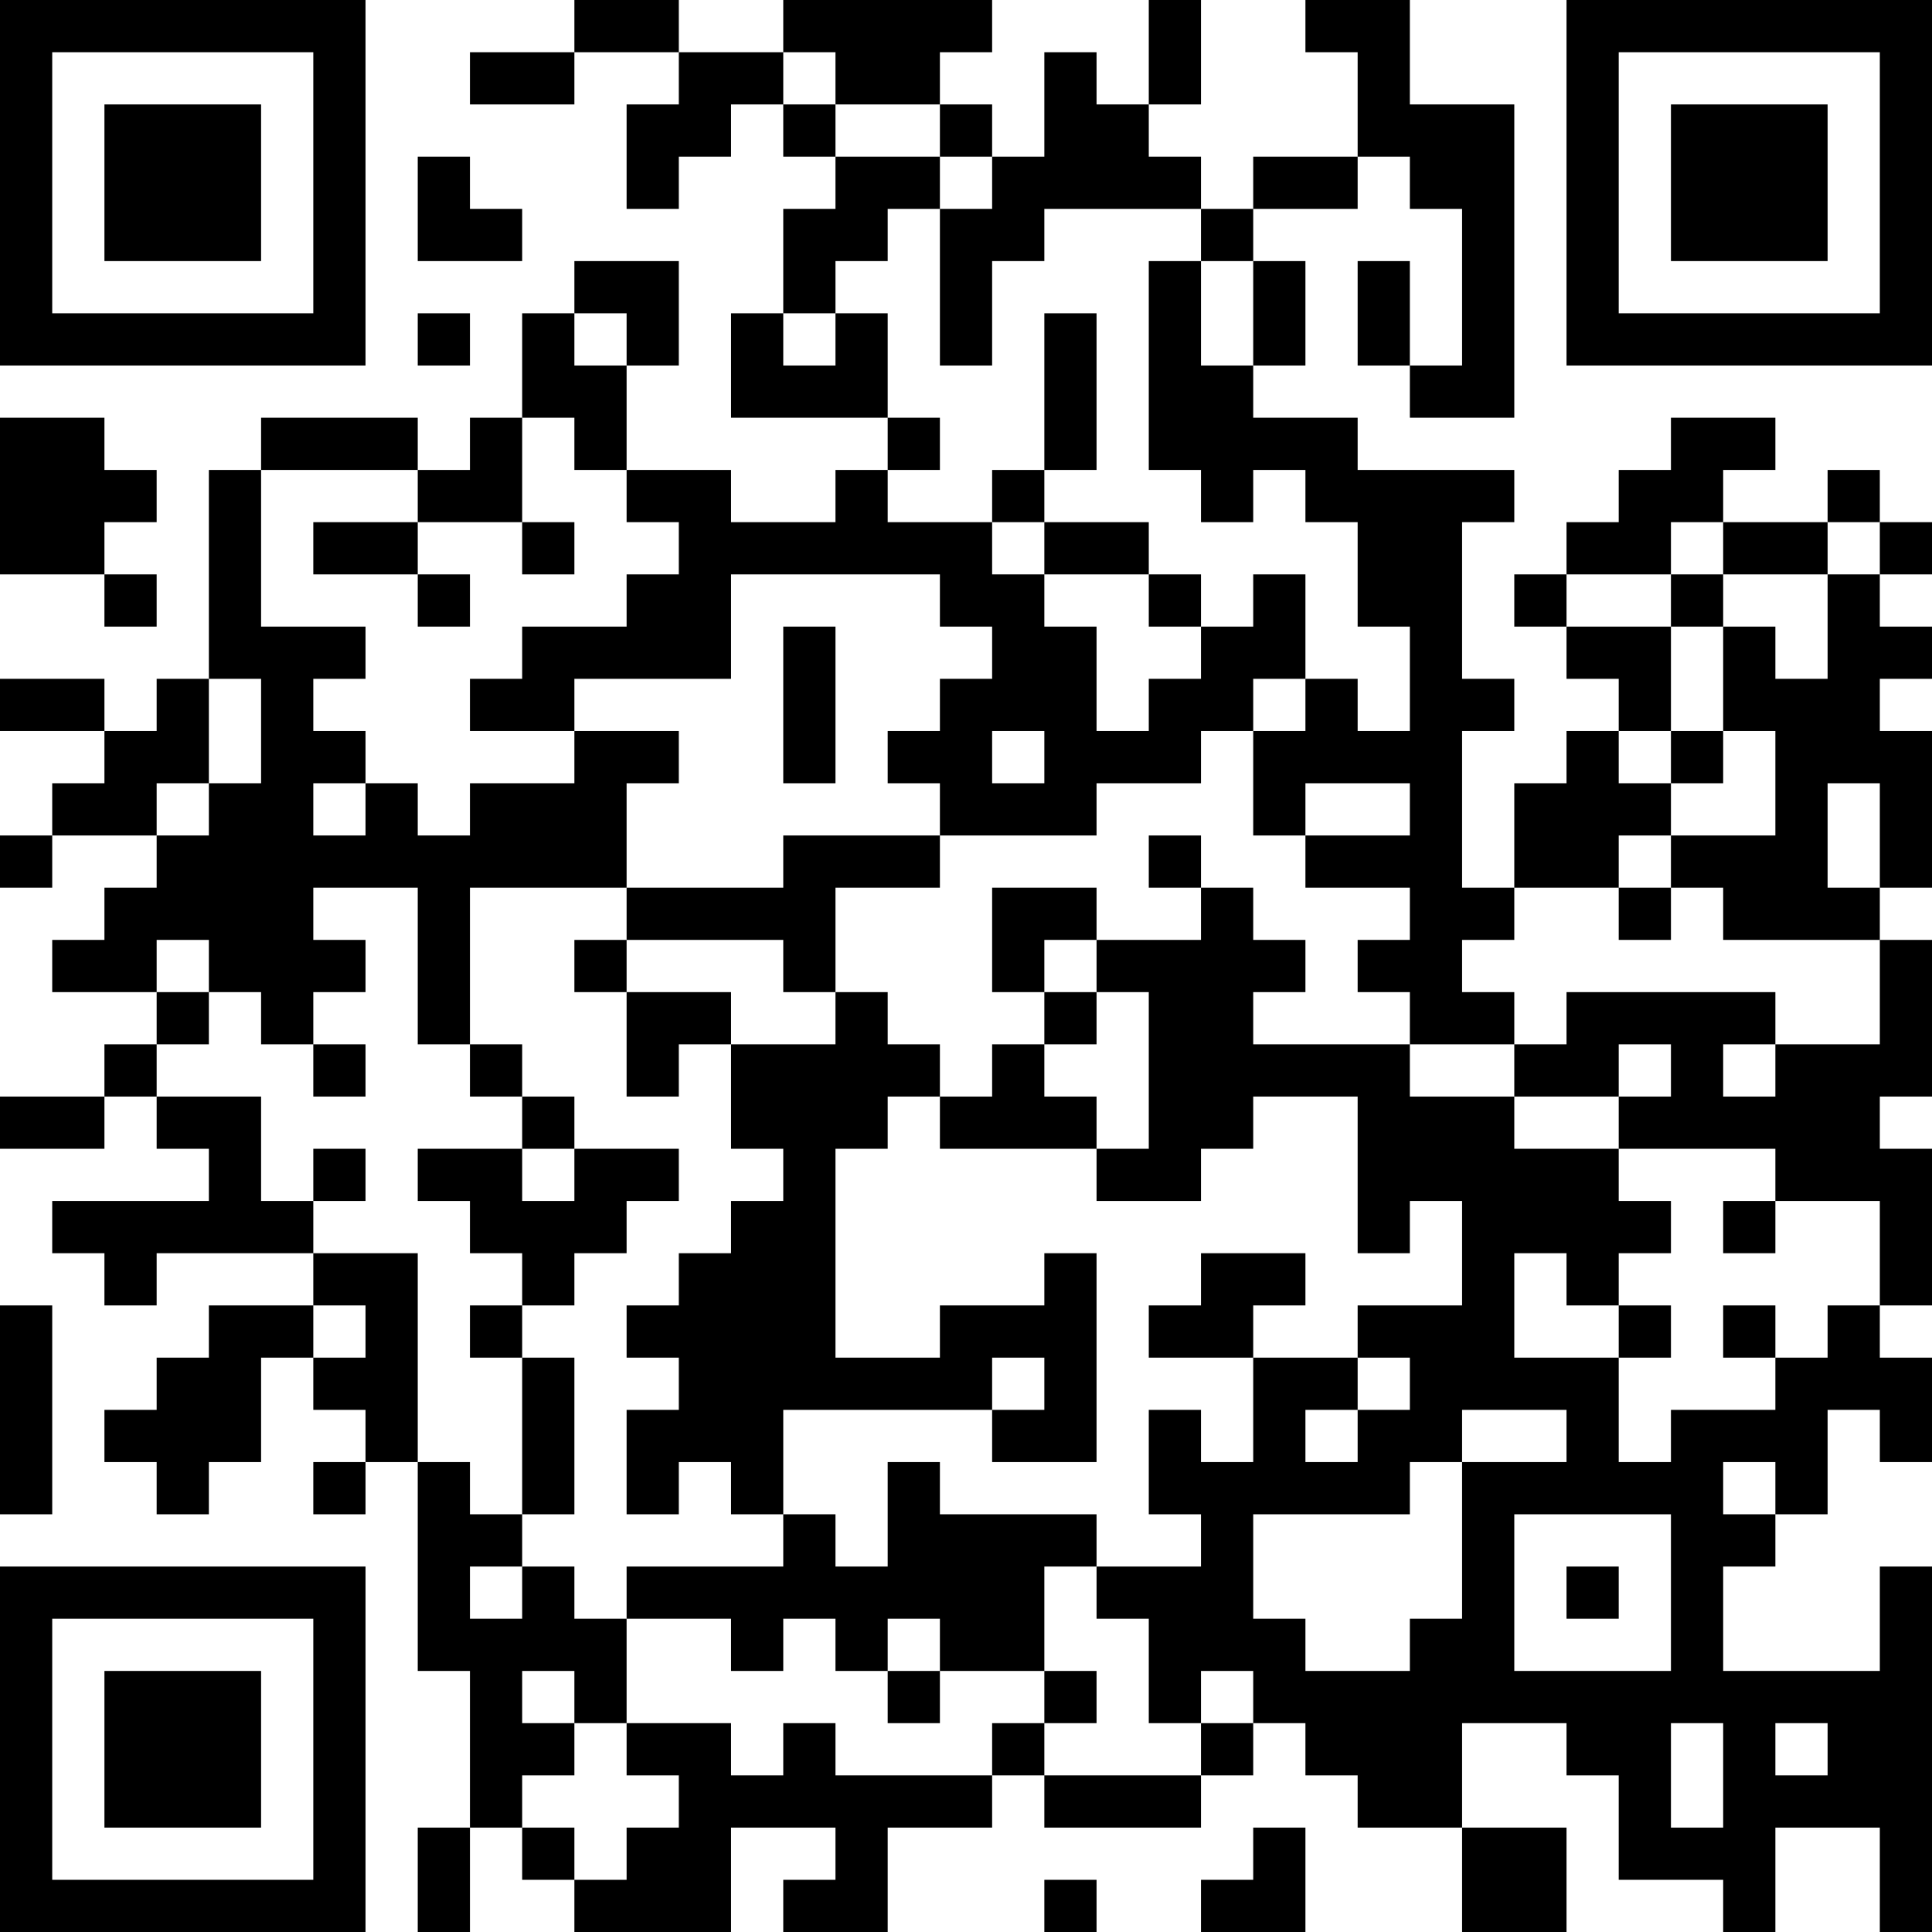<?xml version="1.0" encoding="UTF-8"?>
<svg xmlns="http://www.w3.org/2000/svg" version="1.1" width="400" height="400" viewBox="0 0 400 400"><rect x="0" y="0" width="400" height="400" fill="#ffffff"/><g transform="scale(10.811)"><g transform="translate(0,0)"><path fill-rule="evenodd" d="M11 0L11 1L9 1L9 2L11 2L11 1L13 1L13 2L12 2L12 4L13 4L13 3L14 3L14 2L15 2L15 3L16 3L16 4L15 4L15 6L14 6L14 8L17 8L17 9L16 9L16 10L14 10L14 9L12 9L12 7L13 7L13 5L11 5L11 6L10 6L10 8L9 8L9 9L8 9L8 8L5 8L5 9L4 9L4 13L3 13L3 14L2 14L2 13L0 13L0 14L2 14L2 15L1 15L1 16L0 16L0 17L1 17L1 16L3 16L3 17L2 17L2 18L1 18L1 19L3 19L3 20L2 20L2 21L0 21L0 22L2 22L2 21L3 21L3 22L4 22L4 23L1 23L1 24L2 24L2 25L3 25L3 24L6 24L6 25L4 25L4 26L3 26L3 27L2 27L2 28L3 28L3 29L4 29L4 28L5 28L5 26L6 26L6 27L7 27L7 28L6 28L6 29L7 29L7 28L8 28L8 32L9 32L9 35L8 35L8 37L9 37L9 35L10 35L10 36L11 36L11 37L14 37L14 35L16 35L16 36L15 36L15 37L17 37L17 35L19 35L19 34L20 34L20 35L23 35L23 34L24 34L24 33L25 33L25 34L26 34L26 35L28 35L28 37L30 37L30 35L28 35L28 33L30 33L30 34L31 34L31 36L33 36L33 37L34 37L34 35L36 35L36 37L37 37L37 30L36 30L36 32L33 32L33 30L34 30L34 29L35 29L35 27L36 27L36 28L37 28L37 26L36 26L36 25L37 25L37 22L36 22L36 21L37 21L37 18L36 18L36 17L37 17L37 14L36 14L36 13L37 13L37 12L36 12L36 11L37 11L37 10L36 10L36 9L35 9L35 10L33 10L33 9L34 9L34 8L32 8L32 9L31 9L31 10L30 10L30 11L29 11L29 12L30 12L30 13L31 13L31 14L30 14L30 15L29 15L29 17L28 17L28 14L29 14L29 13L28 13L28 10L29 10L29 9L26 9L26 8L24 8L24 7L25 7L25 5L24 5L24 4L26 4L26 3L27 3L27 4L28 4L28 7L27 7L27 5L26 5L26 7L27 7L27 8L29 8L29 2L27 2L27 0L25 0L25 1L26 1L26 3L24 3L24 4L23 4L23 3L22 3L22 2L23 2L23 0L22 0L22 2L21 2L21 1L20 1L20 3L19 3L19 2L18 2L18 1L19 1L19 0L15 0L15 1L13 1L13 0ZM15 1L15 2L16 2L16 3L18 3L18 4L17 4L17 5L16 5L16 6L15 6L15 7L16 7L16 6L17 6L17 8L18 8L18 9L17 9L17 10L19 10L19 11L20 11L20 12L21 12L21 14L22 14L22 13L23 13L23 12L24 12L24 11L25 11L25 13L24 13L24 14L23 14L23 15L21 15L21 16L18 16L18 15L17 15L17 14L18 14L18 13L19 13L19 12L18 12L18 11L14 11L14 13L11 13L11 14L9 14L9 13L10 13L10 12L12 12L12 11L13 11L13 10L12 10L12 9L11 9L11 8L10 8L10 10L8 10L8 9L5 9L5 12L7 12L7 13L6 13L6 14L7 14L7 15L6 15L6 16L7 16L7 15L8 15L8 16L9 16L9 15L11 15L11 14L13 14L13 15L12 15L12 17L9 17L9 20L8 20L8 17L6 17L6 18L7 18L7 19L6 19L6 20L5 20L5 19L4 19L4 18L3 18L3 19L4 19L4 20L3 20L3 21L5 21L5 23L6 23L6 24L8 24L8 28L9 28L9 29L10 29L10 30L9 30L9 31L10 31L10 30L11 30L11 31L12 31L12 33L11 33L11 32L10 32L10 33L11 33L11 34L10 34L10 35L11 35L11 36L12 36L12 35L13 35L13 34L12 34L12 33L14 33L14 34L15 34L15 33L16 33L16 34L19 34L19 33L20 33L20 34L23 34L23 33L24 33L24 32L23 32L23 33L22 33L22 31L21 31L21 30L23 30L23 29L22 29L22 27L23 27L23 28L24 28L24 26L26 26L26 27L25 27L25 28L26 28L26 27L27 27L27 26L26 26L26 25L28 25L28 23L27 23L27 24L26 24L26 21L24 21L24 22L23 22L23 23L21 23L21 22L22 22L22 19L21 19L21 18L23 18L23 17L24 17L24 18L25 18L25 19L24 19L24 20L27 20L27 21L29 21L29 22L31 22L31 23L32 23L32 24L31 24L31 25L30 25L30 24L29 24L29 26L31 26L31 28L32 28L32 27L34 27L34 26L35 26L35 25L36 25L36 23L34 23L34 22L31 22L31 21L32 21L32 20L31 20L31 21L29 21L29 20L30 20L30 19L34 19L34 20L33 20L33 21L34 21L34 20L36 20L36 18L33 18L33 17L32 17L32 16L34 16L34 14L33 14L33 12L34 12L34 13L35 13L35 11L36 11L36 10L35 10L35 11L33 11L33 10L32 10L32 11L30 11L30 12L32 12L32 14L31 14L31 15L32 15L32 16L31 16L31 17L29 17L29 18L28 18L28 19L29 19L29 20L27 20L27 19L26 19L26 18L27 18L27 17L25 17L25 16L27 16L27 15L25 15L25 16L24 16L24 14L25 14L25 13L26 13L26 14L27 14L27 12L26 12L26 10L25 10L25 9L24 9L24 10L23 10L23 9L22 9L22 5L23 5L23 7L24 7L24 5L23 5L23 4L20 4L20 5L19 5L19 7L18 7L18 4L19 4L19 3L18 3L18 2L16 2L16 1ZM8 3L8 5L10 5L10 4L9 4L9 3ZM8 6L8 7L9 7L9 6ZM11 6L11 7L12 7L12 6ZM20 6L20 9L19 9L19 10L20 10L20 11L22 11L22 12L23 12L23 11L22 11L22 10L20 10L20 9L21 9L21 6ZM0 8L0 11L2 11L2 12L3 12L3 11L2 11L2 10L3 10L3 9L2 9L2 8ZM6 10L6 11L8 11L8 12L9 12L9 11L8 11L8 10ZM10 10L10 11L11 11L11 10ZM32 11L32 12L33 12L33 11ZM15 12L15 15L16 15L16 12ZM4 13L4 15L3 15L3 16L4 16L4 15L5 15L5 13ZM19 14L19 15L20 15L20 14ZM32 14L32 15L33 15L33 14ZM35 15L35 17L36 17L36 15ZM15 16L15 17L12 17L12 18L11 18L11 19L12 19L12 21L13 21L13 20L14 20L14 22L15 22L15 23L14 23L14 24L13 24L13 25L12 25L12 26L13 26L13 27L12 27L12 29L13 29L13 28L14 28L14 29L15 29L15 30L12 30L12 31L14 31L14 32L15 32L15 31L16 31L16 32L17 32L17 33L18 33L18 32L20 32L20 33L21 33L21 32L20 32L20 30L21 30L21 29L18 29L18 28L17 28L17 30L16 30L16 29L15 29L15 27L19 27L19 28L21 28L21 24L20 24L20 25L18 25L18 26L16 26L16 22L17 22L17 21L18 21L18 22L21 22L21 21L20 21L20 20L21 20L21 19L20 19L20 18L21 18L21 17L19 17L19 19L20 19L20 20L19 20L19 21L18 21L18 20L17 20L17 19L16 19L16 17L18 17L18 16ZM22 16L22 17L23 17L23 16ZM31 17L31 18L32 18L32 17ZM12 18L12 19L14 19L14 20L16 20L16 19L15 19L15 18ZM6 20L6 21L7 21L7 20ZM9 20L9 21L10 21L10 22L8 22L8 23L9 23L9 24L10 24L10 25L9 25L9 26L10 26L10 29L11 29L11 26L10 26L10 25L11 25L11 24L12 24L12 23L13 23L13 22L11 22L11 21L10 21L10 20ZM6 22L6 23L7 23L7 22ZM10 22L10 23L11 23L11 22ZM33 23L33 24L34 24L34 23ZM23 24L23 25L22 25L22 26L24 26L24 25L25 25L25 24ZM0 25L0 29L1 29L1 25ZM6 25L6 26L7 26L7 25ZM31 25L31 26L32 26L32 25ZM33 25L33 26L34 26L34 25ZM19 26L19 27L20 27L20 26ZM28 27L28 28L27 28L27 29L24 29L24 31L25 31L25 32L27 32L27 31L28 31L28 28L30 28L30 27ZM33 28L33 29L34 29L34 28ZM29 29L29 32L32 32L32 29ZM30 30L30 31L31 31L31 30ZM17 31L17 32L18 32L18 31ZM32 33L32 35L33 35L33 33ZM34 33L34 34L35 34L35 33ZM24 35L24 36L23 36L23 37L25 37L25 35ZM20 36L20 37L21 37L21 36ZM0 0L0 7L7 7L7 0ZM1 1L1 6L6 6L6 1ZM2 2L2 5L5 5L5 2ZM30 0L30 7L37 7L37 0ZM31 1L31 6L36 6L36 1ZM32 2L32 5L35 5L35 2ZM0 30L0 37L7 37L7 30ZM1 31L1 36L6 36L6 31ZM2 32L2 35L5 35L5 32Z" fill="#000000"/></g></g></svg>
